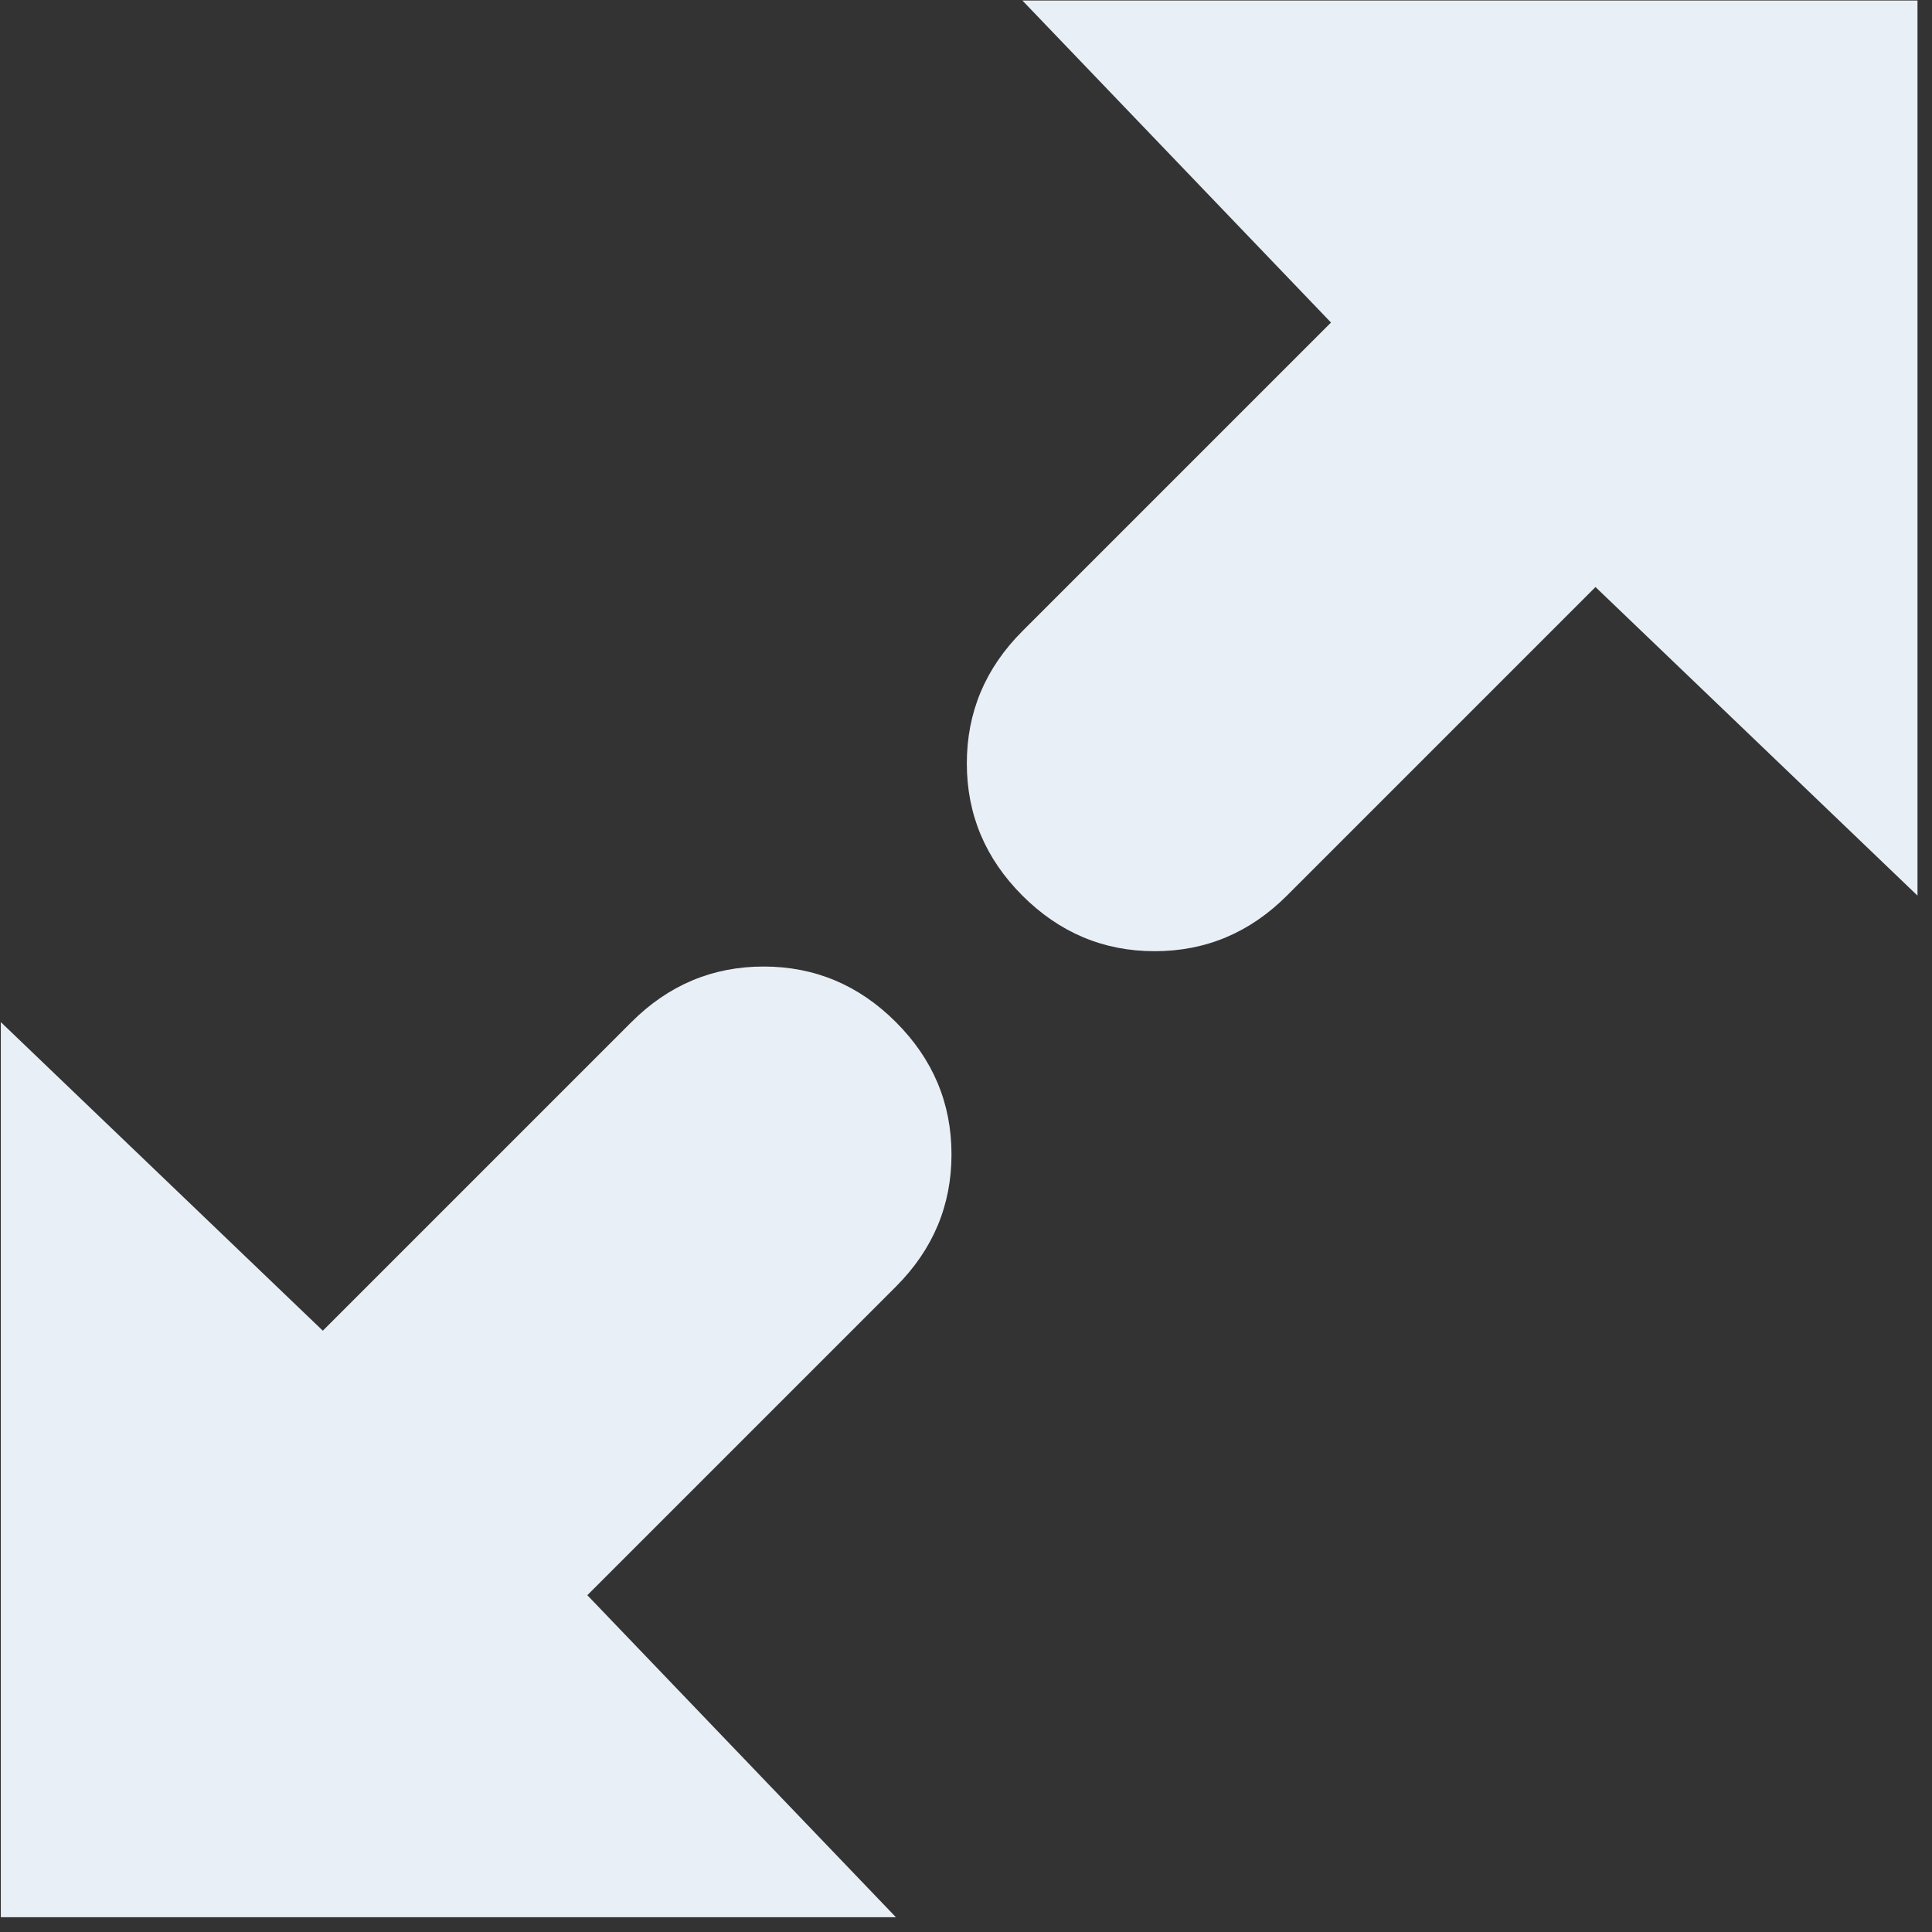 <svg width="126" height="126" viewBox="0 0 126 126" fill="none" xmlns="http://www.w3.org/2000/svg">
<rect x="0" y="0" width="126" height="126" fill="#333333" stroke="none"/>
<path d="M125.054 0.035V58.41L104.054 38.285L83.929 58.41C81.512 60.826 78.637 62.035 75.304 62.035C71.971 62.035 69.096 60.826 66.679 58.41C64.262 55.993 63.054 53.118 63.054 49.785C63.054 46.451 64.262 43.576 66.679 41.16L86.804 21.035L66.679 0.035H125.054ZM38.304 104.035L58.429 125.035H0.054V66.66L21.054 86.785L41.179 66.66C43.596 64.243 46.471 63.035 49.804 63.035C53.137 63.035 56.012 64.243 58.429 66.66C60.846 69.076 62.054 71.951 62.054 75.285C62.054 78.618 60.846 81.493 58.429 83.91L38.304 104.035Z" fill="#E9EFF6"/>
</svg>
